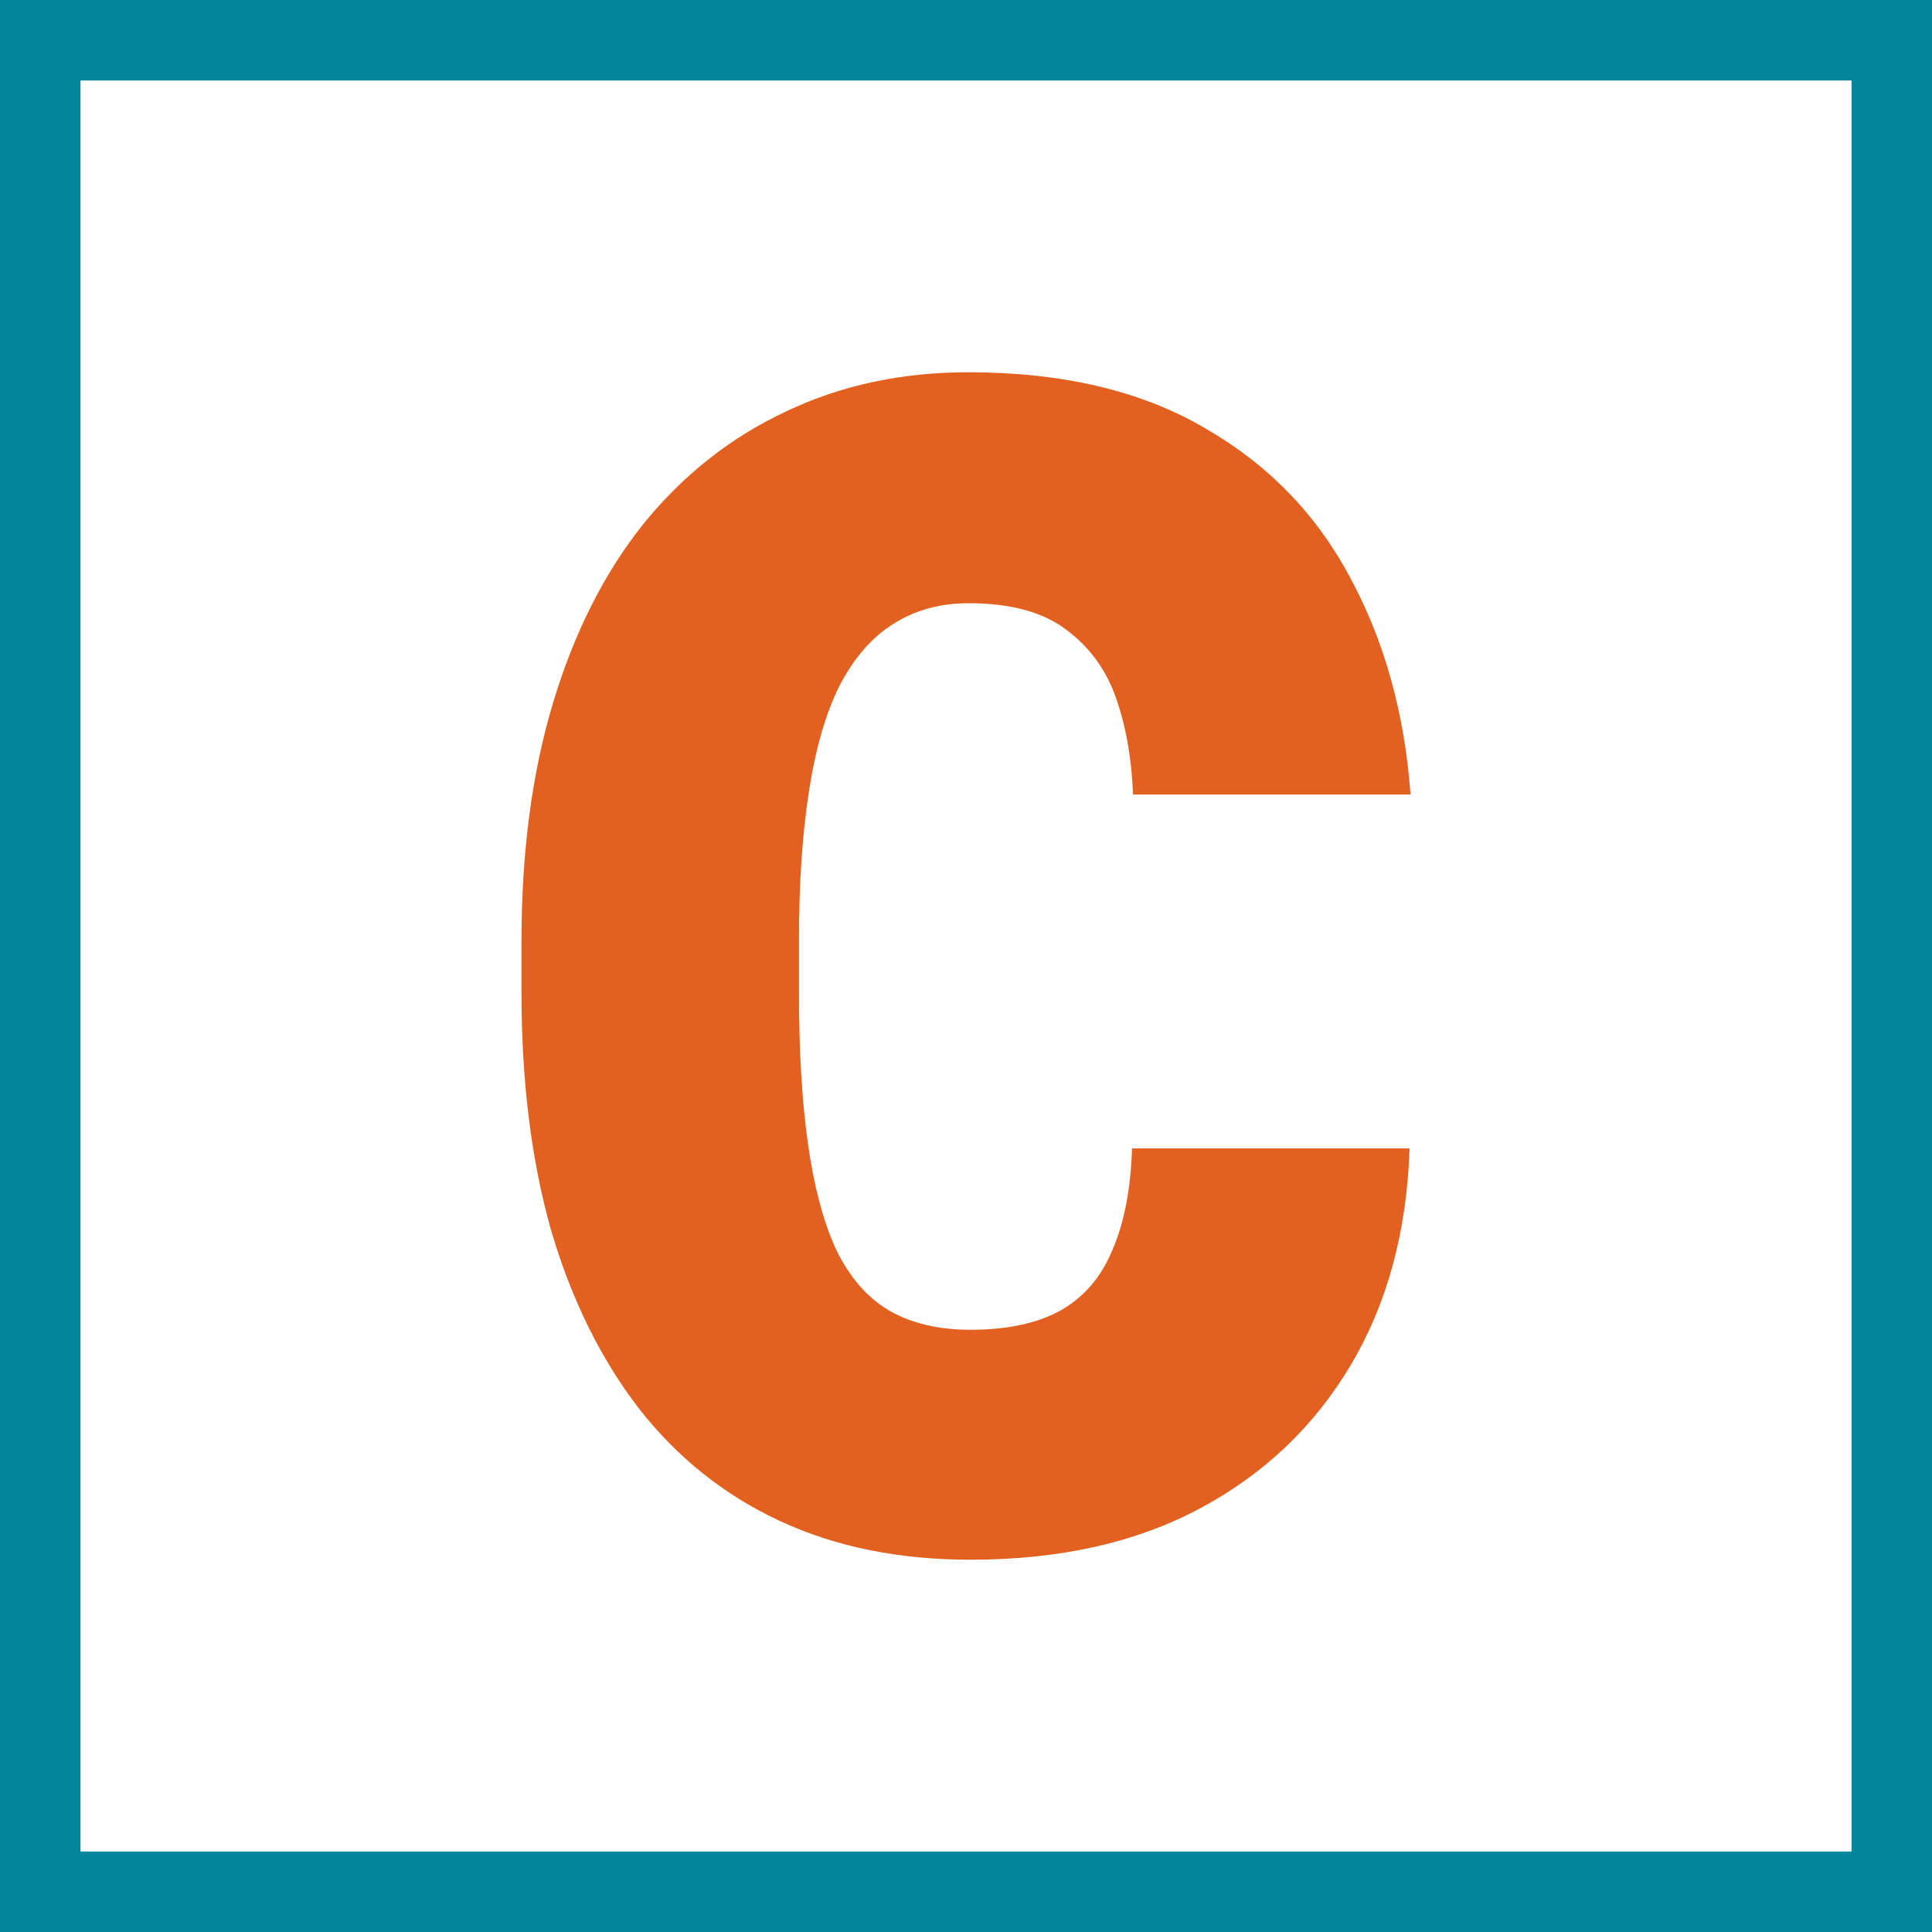 <svg width="48" height="48" viewBox="0 0 48 48" fill="none" xmlns="http://www.w3.org/2000/svg">
<rect x="0" y="0" width="48" height="48" fill="#333333" stroke="none"/>
<g clip-path="url(#clip0_359_143)">
<path d="M1 47V1H47V47H1Z" fill="white" stroke="#00879D" stroke-width="2"/>
<path d="M24.062 9.249C26.393 9.249 28.346 9.709 29.922 10.628C31.498 11.531 32.705 12.771 33.542 14.347C34.396 15.923 34.897 17.721 35.044 19.74H28.15C28.117 18.854 27.977 18.058 27.731 17.352C27.485 16.646 27.074 16.079 26.5 15.652C25.925 15.209 25.113 14.987 24.062 14.987C23.356 14.987 22.732 15.159 22.19 15.504C21.665 15.832 21.221 16.342 20.86 17.031C20.515 17.721 20.261 18.599 20.097 19.666C19.933 20.717 19.85 21.948 19.85 23.36V24.665C19.85 26.11 19.924 27.358 20.072 28.408C20.22 29.459 20.449 30.329 20.761 31.019C21.09 31.708 21.525 32.218 22.067 32.546C22.625 32.874 23.306 33.038 24.111 33.038C25.014 33.038 25.753 32.882 26.328 32.57C26.918 32.242 27.353 31.741 27.632 31.068C27.928 30.395 28.092 29.549 28.125 28.531H35.02C34.954 30.583 34.47 32.374 33.567 33.9C32.664 35.427 31.416 36.617 29.824 37.471C28.231 38.324 26.327 38.751 24.111 38.751C22.338 38.751 20.761 38.431 19.382 37.791C18.003 37.151 16.837 36.223 15.885 35.008C14.933 33.777 14.203 32.299 13.694 30.575C13.201 28.835 12.956 26.865 12.956 24.665V23.385C12.956 21.169 13.218 19.19 13.744 17.45C14.269 15.71 15.015 14.232 15.984 13.018C16.969 11.803 18.143 10.875 19.505 10.234C20.868 9.578 22.387 9.249 24.062 9.249Z" fill="#E26120"/>
</g>
<defs>
<clipPath id="clip0_359_143">
<rect width="48" height="48" fill="white"/>
</clipPath>
</defs>
</svg>
